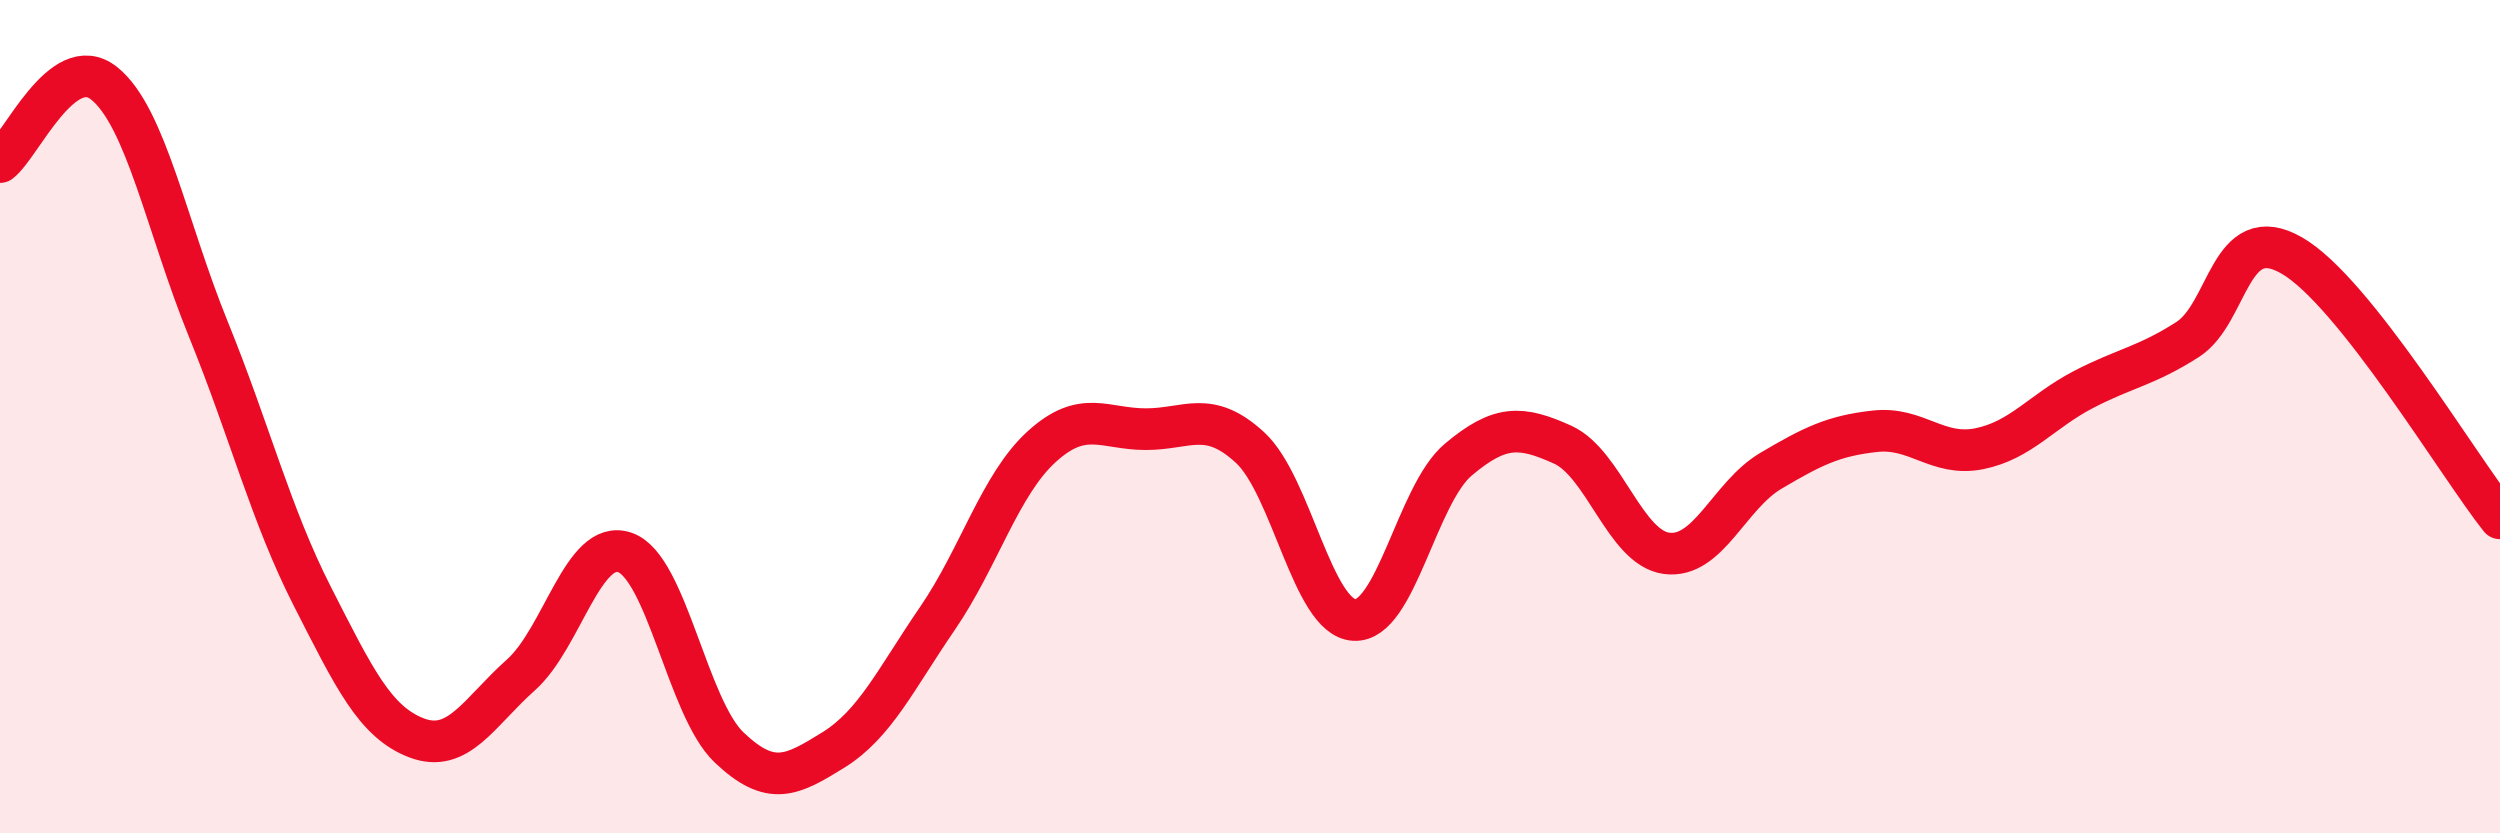 
    <svg width="60" height="20" viewBox="0 0 60 20" xmlns="http://www.w3.org/2000/svg">
      <path
        d="M 0,3.89 C 0.5,3.51 1.5,1.2 2.5,2 C 3.5,2.8 4,5.44 5,7.9 C 6,10.36 6.5,12.36 7.5,14.32 C 8.5,16.28 9,17.33 10,17.71 C 11,18.09 11.5,17.09 12.5,16.2 C 13.5,15.31 14,12.91 15,13.26 C 16,13.61 16.5,16.99 17.5,17.94 C 18.5,18.89 19,18.62 20,18 C 21,17.38 21.5,16.3 22.5,14.84 C 23.5,13.38 24,11.63 25,10.72 C 26,9.81 26.5,10.3 27.5,10.3 C 28.5,10.3 29,9.82 30,10.74 C 31,11.66 31.5,14.82 32.5,14.88 C 33.5,14.94 34,11.87 35,11.03 C 36,10.19 36.5,10.22 37.5,10.67 C 38.5,11.12 39,13.15 40,13.28 C 41,13.41 41.5,11.89 42.5,11.3 C 43.5,10.71 44,10.46 45,10.35 C 46,10.24 46.5,10.97 47.5,10.77 C 48.5,10.57 49,9.87 50,9.35 C 51,8.83 51.5,8.79 52.5,8.15 C 53.5,7.51 53.5,5.27 55,6.13 C 56.5,6.99 59,11.18 60,12.44L60 20L0 20Z"
        fill="#EB0A25"
        opacity="0.1"
        stroke-linecap="round"
        stroke-linejoin="round"
      />
      <path
        d="M 0,3.89 C 0.5,3.51 1.5,1.2 2.5,2 C 3.5,2.8 4,5.44 5,7.9 C 6,10.36 6.5,12.36 7.5,14.32 C 8.5,16.28 9,17.33 10,17.71 C 11,18.09 11.5,17.09 12.5,16.2 C 13.5,15.31 14,12.91 15,13.26 C 16,13.61 16.5,16.99 17.5,17.94 C 18.5,18.89 19,18.62 20,18 C 21,17.38 21.5,16.3 22.5,14.84 C 23.5,13.38 24,11.63 25,10.72 C 26,9.81 26.5,10.3 27.5,10.3 C 28.5,10.3 29,9.82 30,10.74 C 31,11.66 31.5,14.82 32.5,14.88 C 33.5,14.94 34,11.87 35,11.03 C 36,10.19 36.5,10.22 37.5,10.67 C 38.5,11.12 39,13.15 40,13.28 C 41,13.41 41.5,11.89 42.5,11.3 C 43.5,10.71 44,10.46 45,10.35 C 46,10.24 46.5,10.97 47.5,10.77 C 48.5,10.57 49,9.87 50,9.35 C 51,8.83 51.5,8.79 52.5,8.15 C 53.5,7.51 53.5,5.27 55,6.13 C 56.5,6.99 59,11.18 60,12.44"
        stroke="#EB0A25"
        stroke-width="1"
        fill="none"
        stroke-linecap="round"
        stroke-linejoin="round"
      />
    </svg>
  